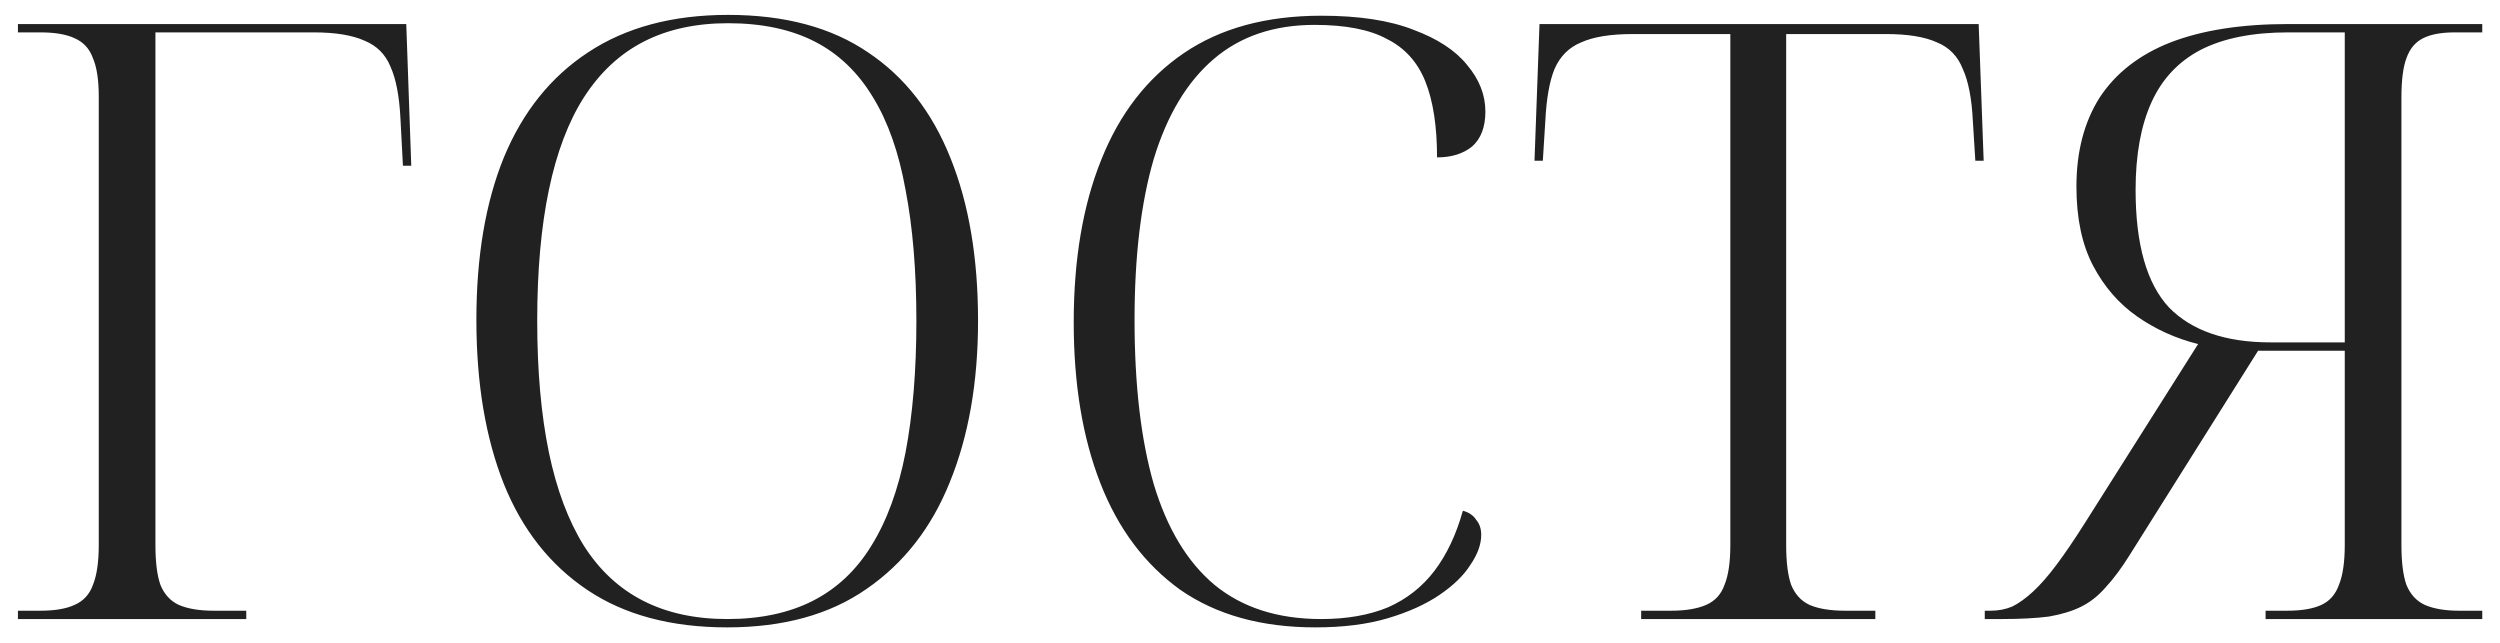 <?xml version="1.0" encoding="UTF-8"?> <svg xmlns="http://www.w3.org/2000/svg" width="105" height="27" viewBox="0 0 105 27" fill="none"><path d="M0.753 26V25.65H1.698C2.305 25.65 2.783 25.568 3.133 25.405C3.506 25.242 3.763 24.962 3.903 24.565C4.066 24.168 4.148 23.608 4.148 22.885V4.055C4.148 3.355 4.066 2.818 3.903 2.445C3.763 2.048 3.506 1.768 3.133 1.605C2.783 1.442 2.305 1.36 1.698 1.36H0.753V1.01H17.063L17.273 6.96H16.923L16.818 4.965C16.771 4.032 16.631 3.308 16.398 2.795C16.188 2.282 15.826 1.92 15.313 1.71C14.8 1.477 14.088 1.36 13.178 1.36H6.528V22.885C6.528 23.608 6.598 24.168 6.738 24.565C6.901 24.962 7.158 25.242 7.508 25.405C7.881 25.568 8.371 25.65 8.978 25.65H10.343V26H0.753ZM30.543 26.35C28.186 26.35 26.226 25.825 24.663 24.775C23.099 23.725 21.933 22.243 21.163 20.33C20.393 18.393 20.008 16.095 20.008 13.435C20.008 10.775 20.393 8.5 21.163 6.61C21.956 4.697 23.134 3.227 24.698 2.2C26.284 1.15 28.244 0.625 30.578 0.625C32.958 0.625 34.918 1.15 36.458 2.2C37.998 3.227 39.153 4.708 39.923 6.645C40.693 8.558 41.078 10.833 41.078 13.47C41.078 16.06 40.681 18.323 39.888 20.26C39.118 22.173 37.951 23.667 36.388 24.74C34.848 25.813 32.899 26.35 30.543 26.35ZM30.543 26C31.943 26 33.144 25.743 34.148 25.23C35.151 24.717 35.968 23.947 36.598 22.92C37.251 21.87 37.729 20.563 38.033 19C38.336 17.413 38.488 15.57 38.488 13.47C38.488 11.37 38.336 9.538 38.033 7.975C37.753 6.412 37.298 5.117 36.668 4.09C36.038 3.04 35.221 2.258 34.218 1.745C33.214 1.232 32.001 0.975 30.578 0.975C29.224 0.975 28.046 1.232 27.043 1.745C26.039 2.258 25.199 3.04 24.523 4.09C23.869 5.117 23.379 6.412 23.053 7.975C22.726 9.538 22.563 11.37 22.563 13.47C22.563 15.57 22.726 17.413 23.053 19C23.379 20.563 23.869 21.87 24.523 22.92C25.176 23.947 26.004 24.717 27.008 25.23C28.011 25.743 29.189 26 30.543 26ZM55.246 26.35C52.982 26.35 51.092 25.825 49.576 24.775C48.082 23.702 46.962 22.208 46.216 20.295C45.469 18.382 45.096 16.13 45.096 13.54C45.096 10.903 45.481 8.628 46.251 6.715C47.021 4.778 48.176 3.285 49.716 2.235C51.256 1.185 53.181 0.66 55.491 0.66C57.077 0.66 58.372 0.858 59.376 1.255C60.379 1.628 61.126 2.118 61.616 2.725C62.129 3.332 62.386 3.985 62.386 4.685C62.386 5.338 62.199 5.828 61.826 6.155C61.452 6.458 60.962 6.61 60.356 6.61C60.356 5.303 60.192 4.242 59.866 3.425C59.539 2.608 59.002 2.013 58.256 1.64C57.532 1.243 56.517 1.045 55.211 1.045C53.507 1.045 52.096 1.523 50.976 2.48C49.856 3.437 49.016 4.837 48.456 6.68C47.919 8.523 47.651 10.775 47.651 13.435C47.651 16.165 47.919 18.463 48.456 20.33C49.016 22.197 49.867 23.608 51.011 24.565C52.177 25.522 53.671 26 55.491 26C56.564 26 57.497 25.837 58.291 25.51C59.084 25.16 59.737 24.647 60.251 23.97C60.764 23.293 61.161 22.453 61.441 21.45C61.697 21.52 61.884 21.648 62.001 21.835C62.141 21.998 62.211 22.208 62.211 22.465C62.211 22.862 62.059 23.282 61.756 23.725C61.476 24.168 61.044 24.588 60.461 24.985C59.877 25.382 59.154 25.708 58.291 25.965C57.427 26.222 56.412 26.35 55.246 26.35ZM68.929 26V25.65H70.189C70.796 25.65 71.286 25.568 71.659 25.405C72.033 25.242 72.289 24.962 72.429 24.565C72.593 24.168 72.674 23.608 72.674 22.885V1.43H68.579C67.646 1.43 66.923 1.547 66.409 1.78C65.896 1.99 65.523 2.363 65.289 2.9C65.079 3.413 64.951 4.137 64.904 5.07L64.799 6.75H64.449L64.659 1.01H83.104L83.314 6.75H82.964L82.859 5.07C82.813 4.137 82.673 3.413 82.439 2.9C82.229 2.363 81.868 1.99 81.354 1.78C80.841 1.547 80.129 1.43 79.219 1.43H75.019V22.885C75.019 23.608 75.089 24.168 75.229 24.565C75.393 24.962 75.649 25.242 75.999 25.405C76.373 25.568 76.874 25.65 77.504 25.65H78.764V26H68.929ZM83.36 26V25.65H83.605C83.932 25.65 84.235 25.592 84.515 25.475C84.795 25.335 85.087 25.125 85.39 24.845C85.694 24.565 86.02 24.192 86.37 23.725C86.72 23.258 87.117 22.675 87.56 21.975L92.32 14.45C91.387 14.217 90.535 13.832 89.765 13.295C88.995 12.758 88.377 12.047 87.91 11.16C87.444 10.273 87.21 9.165 87.21 7.835C87.21 6.365 87.537 5.117 88.19 4.09C88.867 3.063 89.859 2.293 91.165 1.78C92.495 1.267 94.14 1.01 96.1 1.01H104.255V1.36H103.1C102.54 1.36 102.097 1.442 101.77 1.605C101.443 1.768 101.21 2.048 101.07 2.445C100.93 2.818 100.86 3.367 100.86 4.09V22.885C100.86 23.608 100.93 24.168 101.07 24.565C101.233 24.962 101.49 25.242 101.84 25.405C102.213 25.568 102.692 25.65 103.275 25.65H104.255V26H95.155V25.65H96.065C96.672 25.65 97.15 25.568 97.5 25.405C97.85 25.242 98.095 24.962 98.235 24.565C98.398 24.168 98.48 23.608 98.48 22.885V14.73H94.84L89.45 23.305C89.1 23.865 88.762 24.32 88.435 24.67C88.132 25.02 87.793 25.288 87.42 25.475C87.047 25.662 86.592 25.802 86.055 25.895C85.519 25.965 84.853 26 84.06 26H83.36ZM95.365 14.38H98.48V1.36H96.1C94.607 1.36 93.382 1.605 92.425 2.095C91.492 2.585 90.803 3.32 90.36 4.3C89.917 5.28 89.695 6.505 89.695 7.975C89.695 10.262 90.162 11.907 91.095 12.91C92.052 13.89 93.475 14.38 95.365 14.38Z" fill="#212121"></path></svg> 
